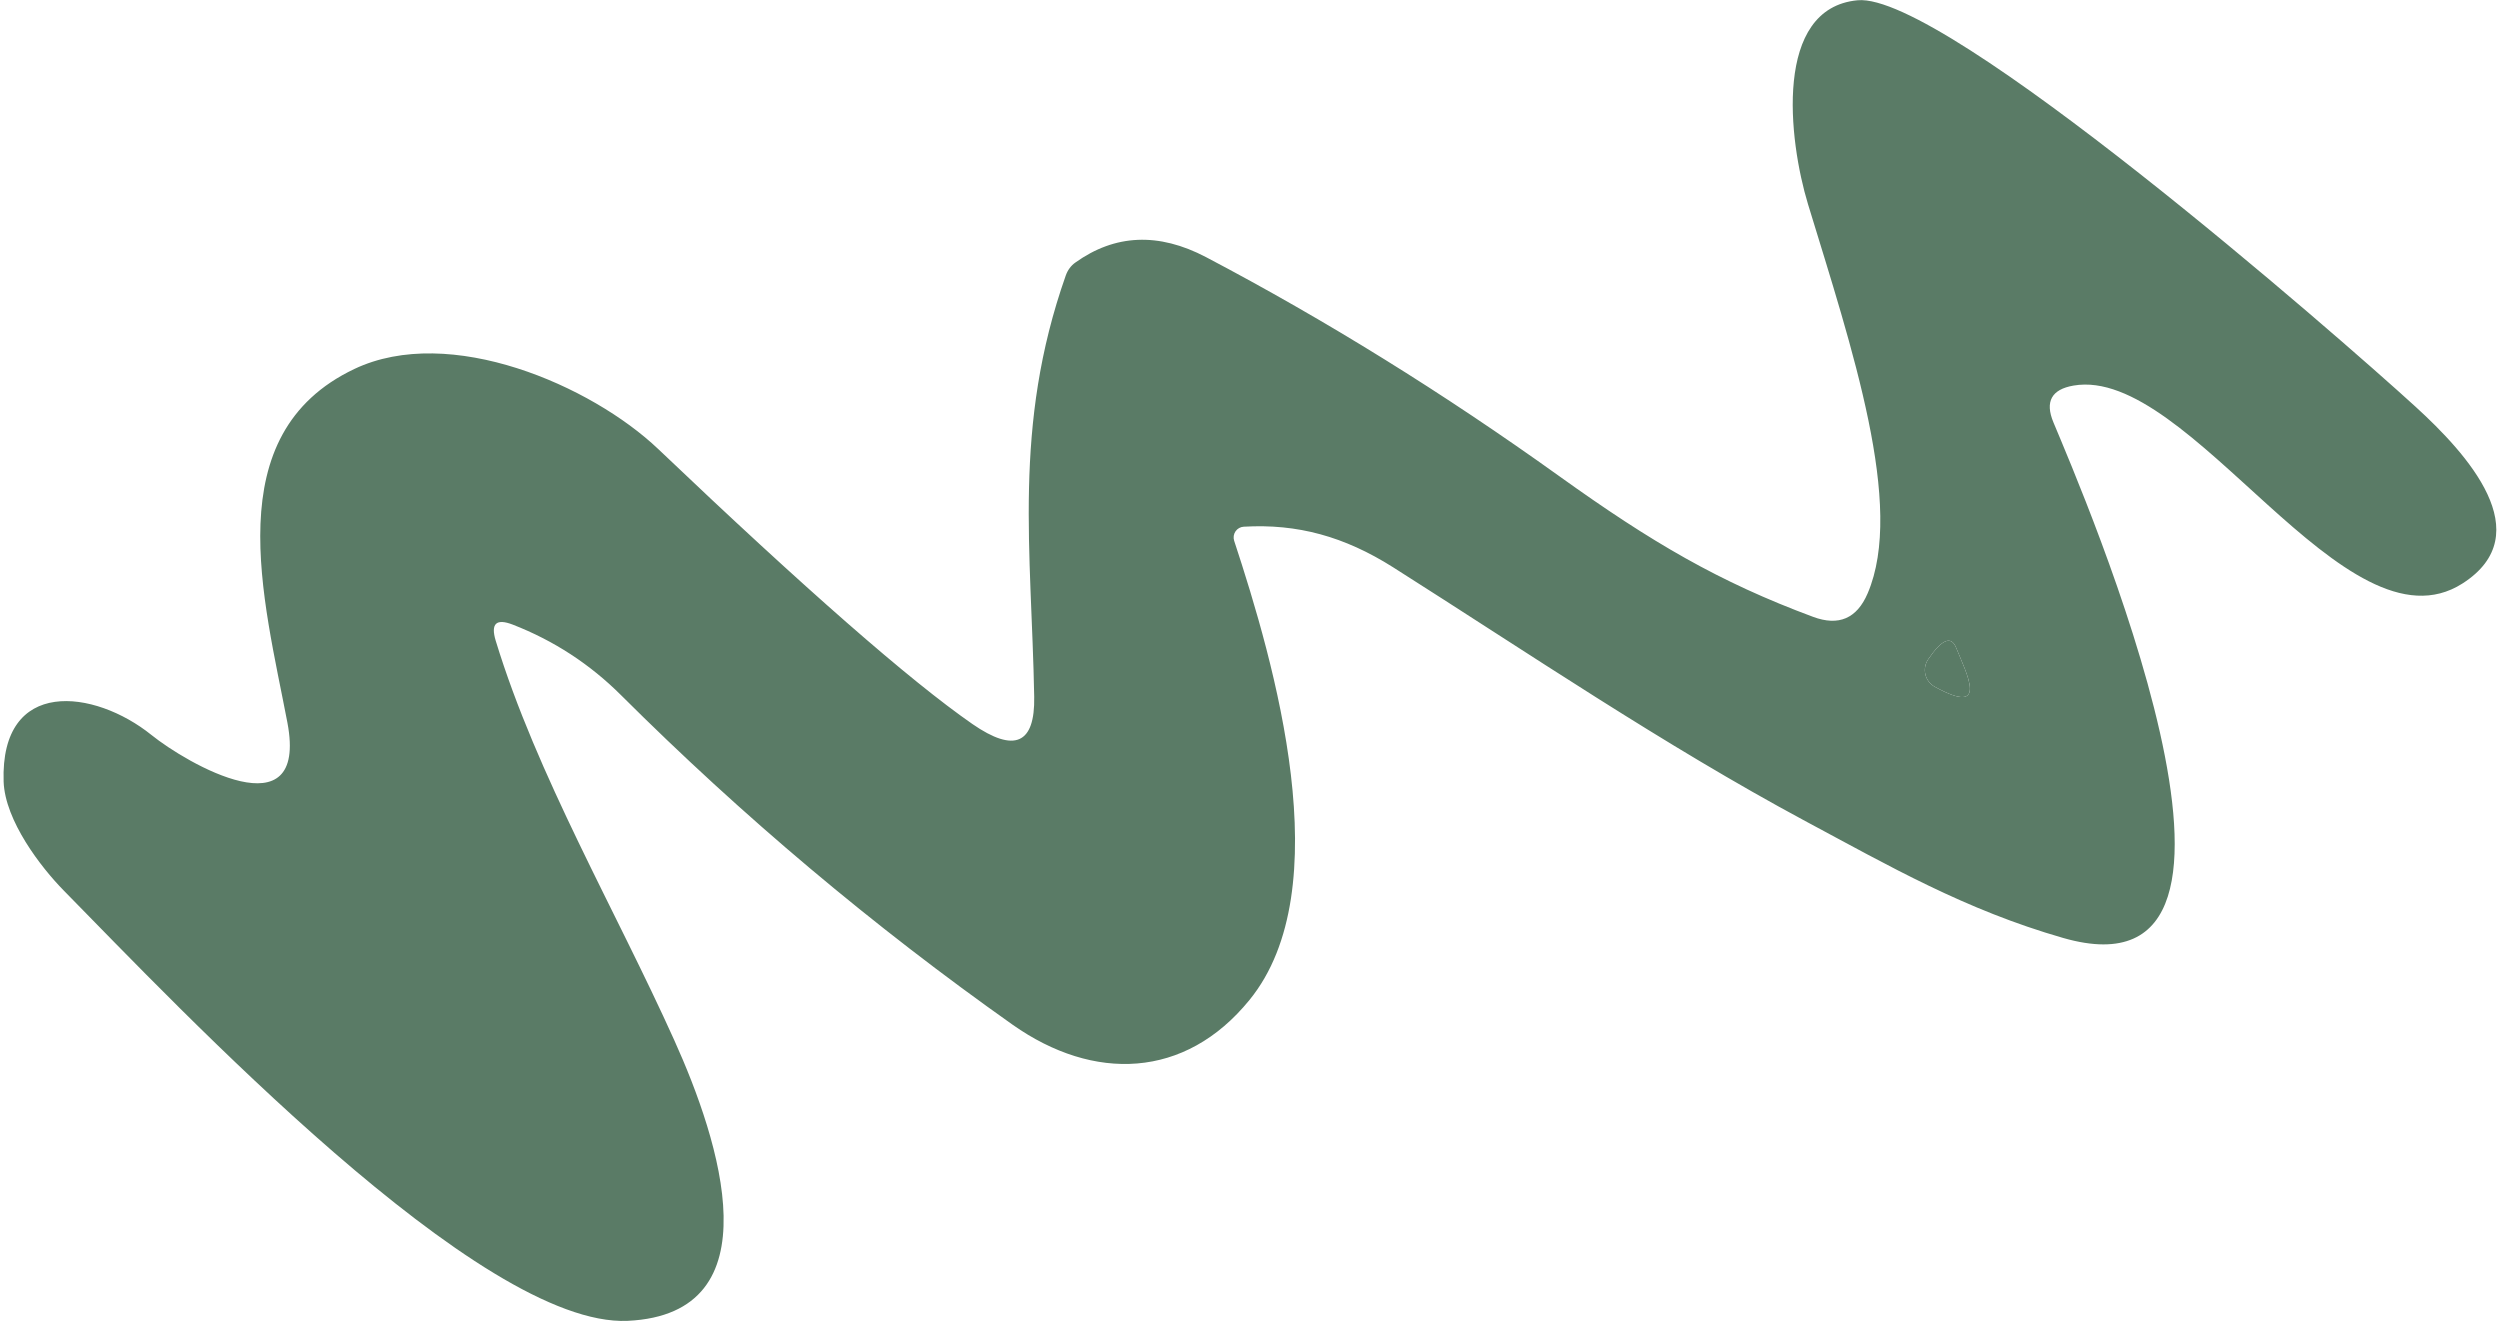 <?xml version="1.0" encoding="UTF-8"?> <svg xmlns="http://www.w3.org/2000/svg" width="518" height="274" viewBox="0 0 518 274" fill="none"><path d="M257.711 109.133C268.842 108.488 278.55 111.161 288.624 117.524C316.664 135.308 344.813 154.415 374.02 170.107C391.504 179.46 407.111 188.49 427.495 194.347C477.643 208.754 431.434 101.846 425.462 87.496C423.683 83.213 425.076 80.677 429.642 79.889C453.782 75.727 486.009 136.366 510.213 120.907C526.323 110.607 511.114 93.962 500.531 84.302C484.096 69.304 402.8 -1.646 384.889 0.055C367.455 1.705 370.548 28.93 374.629 42.343C383.756 72.227 394.714 104.864 386.98 122.94C384.748 128.16 380.981 129.784 375.679 127.813C356.132 120.564 342.134 112.324 323.18 98.734C299.086 81.455 274.649 66.3 249.87 53.268C240.063 48.126 231.036 48.509 222.79 54.416C221.904 55.042 221.217 55.976 220.825 57.086C209.786 88.426 213.743 114.159 214.287 144.366C214.471 154.16 210.206 156.045 201.491 150.023C188.509 141.014 166.803 122.017 136.374 93.033C122.549 79.883 93.181 67.058 73.422 76.453C44.953 89.978 54.649 124.001 59.559 149.774C63.891 172.771 38.705 158.193 31.366 152.276C19.591 142.8 0.034 140.253 0.751 161.958C1.046 170.046 8.459 179.682 13.199 184.508C37.407 209.131 99.558 275.059 130.056 273.678C160.747 272.241 149.144 236.413 139.71 215.534C127.649 188.742 111.203 160.596 102.708 132.748C101.635 129.205 102.813 128.096 106.241 129.421C114.754 132.732 122.24 137.611 128.699 144.058C153.828 169.108 180.878 191.871 209.85 212.348C226.579 224.121 245.522 223.63 258.883 207.206C277.643 184.219 264.08 137.452 255.717 112.046C255.611 111.721 255.581 111.377 255.63 111.038C255.679 110.7 255.804 110.377 255.997 110.095C256.19 109.813 256.445 109.579 256.743 109.412C257.04 109.245 257.371 109.15 257.711 109.133ZM405.331 134.25C407.379 139.396 412.332 148.624 400.859 142.281C400.379 142.014 399.961 141.649 399.629 141.211C399.298 140.772 399.062 140.27 398.936 139.735C398.811 139.201 398.798 138.646 398.899 138.108C399 137.569 399.213 137.058 399.524 136.608C402.355 132.435 404.291 131.649 405.331 134.25Z" fill="#5A7B66"></path><path d="M405.331 134.25C407.379 139.396 412.332 148.624 400.859 142.281C400.379 142.014 399.961 141.649 399.629 141.211C399.298 140.772 399.062 140.27 398.936 139.735C398.811 139.201 398.798 138.646 398.899 138.108C399 137.569 399.213 137.058 399.524 136.608C402.355 132.435 404.291 131.649 405.331 134.25Z" fill="#5A7B66"></path></svg> 